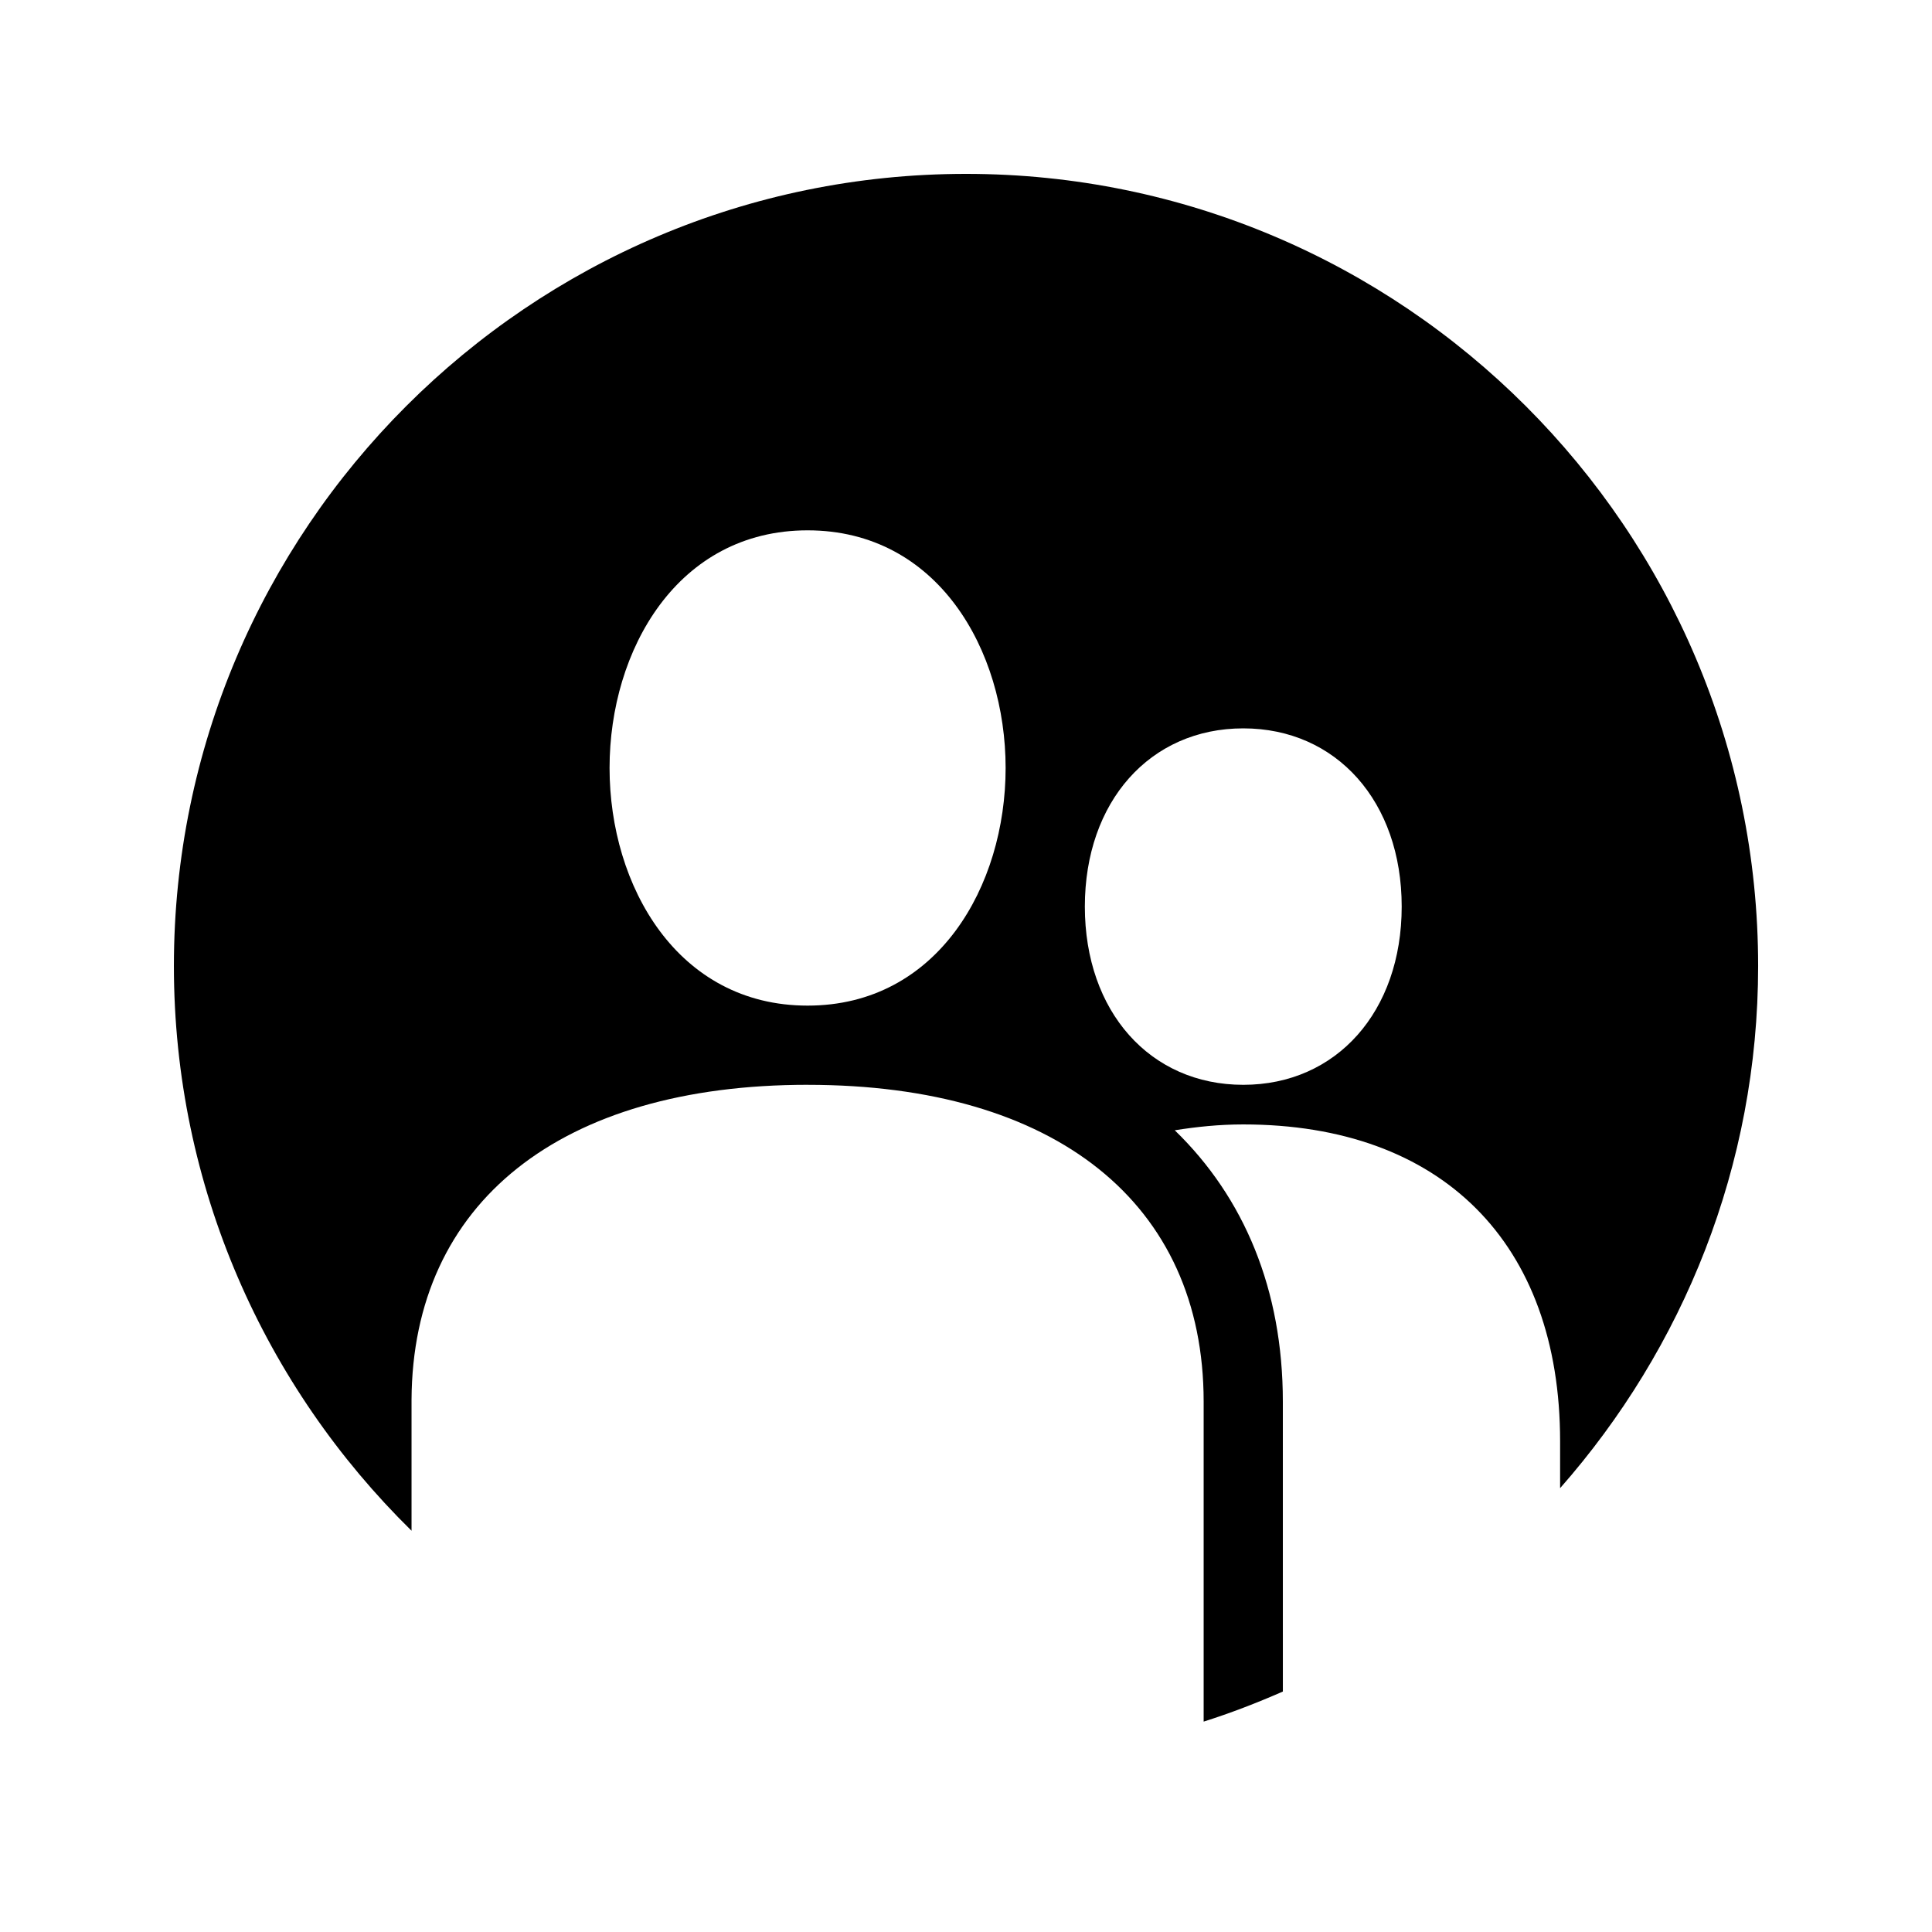 <?xml version="1.0" encoding="UTF-8"?>
<!-- Uploaded to: SVG Repo, www.svgrepo.com, Generator: SVG Repo Mixer Tools -->
<svg fill="#000000" width="800px" height="800px" version="1.1" viewBox="144 144 512 512" xmlns="http://www.w3.org/2000/svg">
 <path d="m358.02 431.49c65.727 0 104.96 31.395 104.96 83.969v84.785c7.18-2.266 14.16-4.977 20.992-7.965l-0.004-76.824c0-29.641-10.223-54.066-28.645-71.918 5.785-0.922 11.77-1.551 18.152-1.551 52.574 0 83.969 31.395 83.969 83.969v12.426c32.559-36.988 52.48-85.355 52.48-138.38 0-115.75-94.172-209.92-209.92-209.92s-209.92 94.172-209.92 209.92c0 58.566 24.16 111.54 62.977 149.66v-34.668c0.25-52.316 39.484-83.508 104.96-83.508zm115.46-94.465c24.719 0 41.984 19.43 41.984 47.23-0.004 27.805-17.27 47.234-41.984 47.234-24.719 0-41.984-19.43-41.984-47.23 0-27.809 17.266-47.234 41.984-47.234zm-115.46-52.48c34.457 0 52.48 31.688 52.48 62.977 0 31.289-18.023 62.977-52.48 62.977s-52.48-31.688-52.48-62.977c0-31.289 18.02-62.977 52.48-62.977z"/>
</svg>